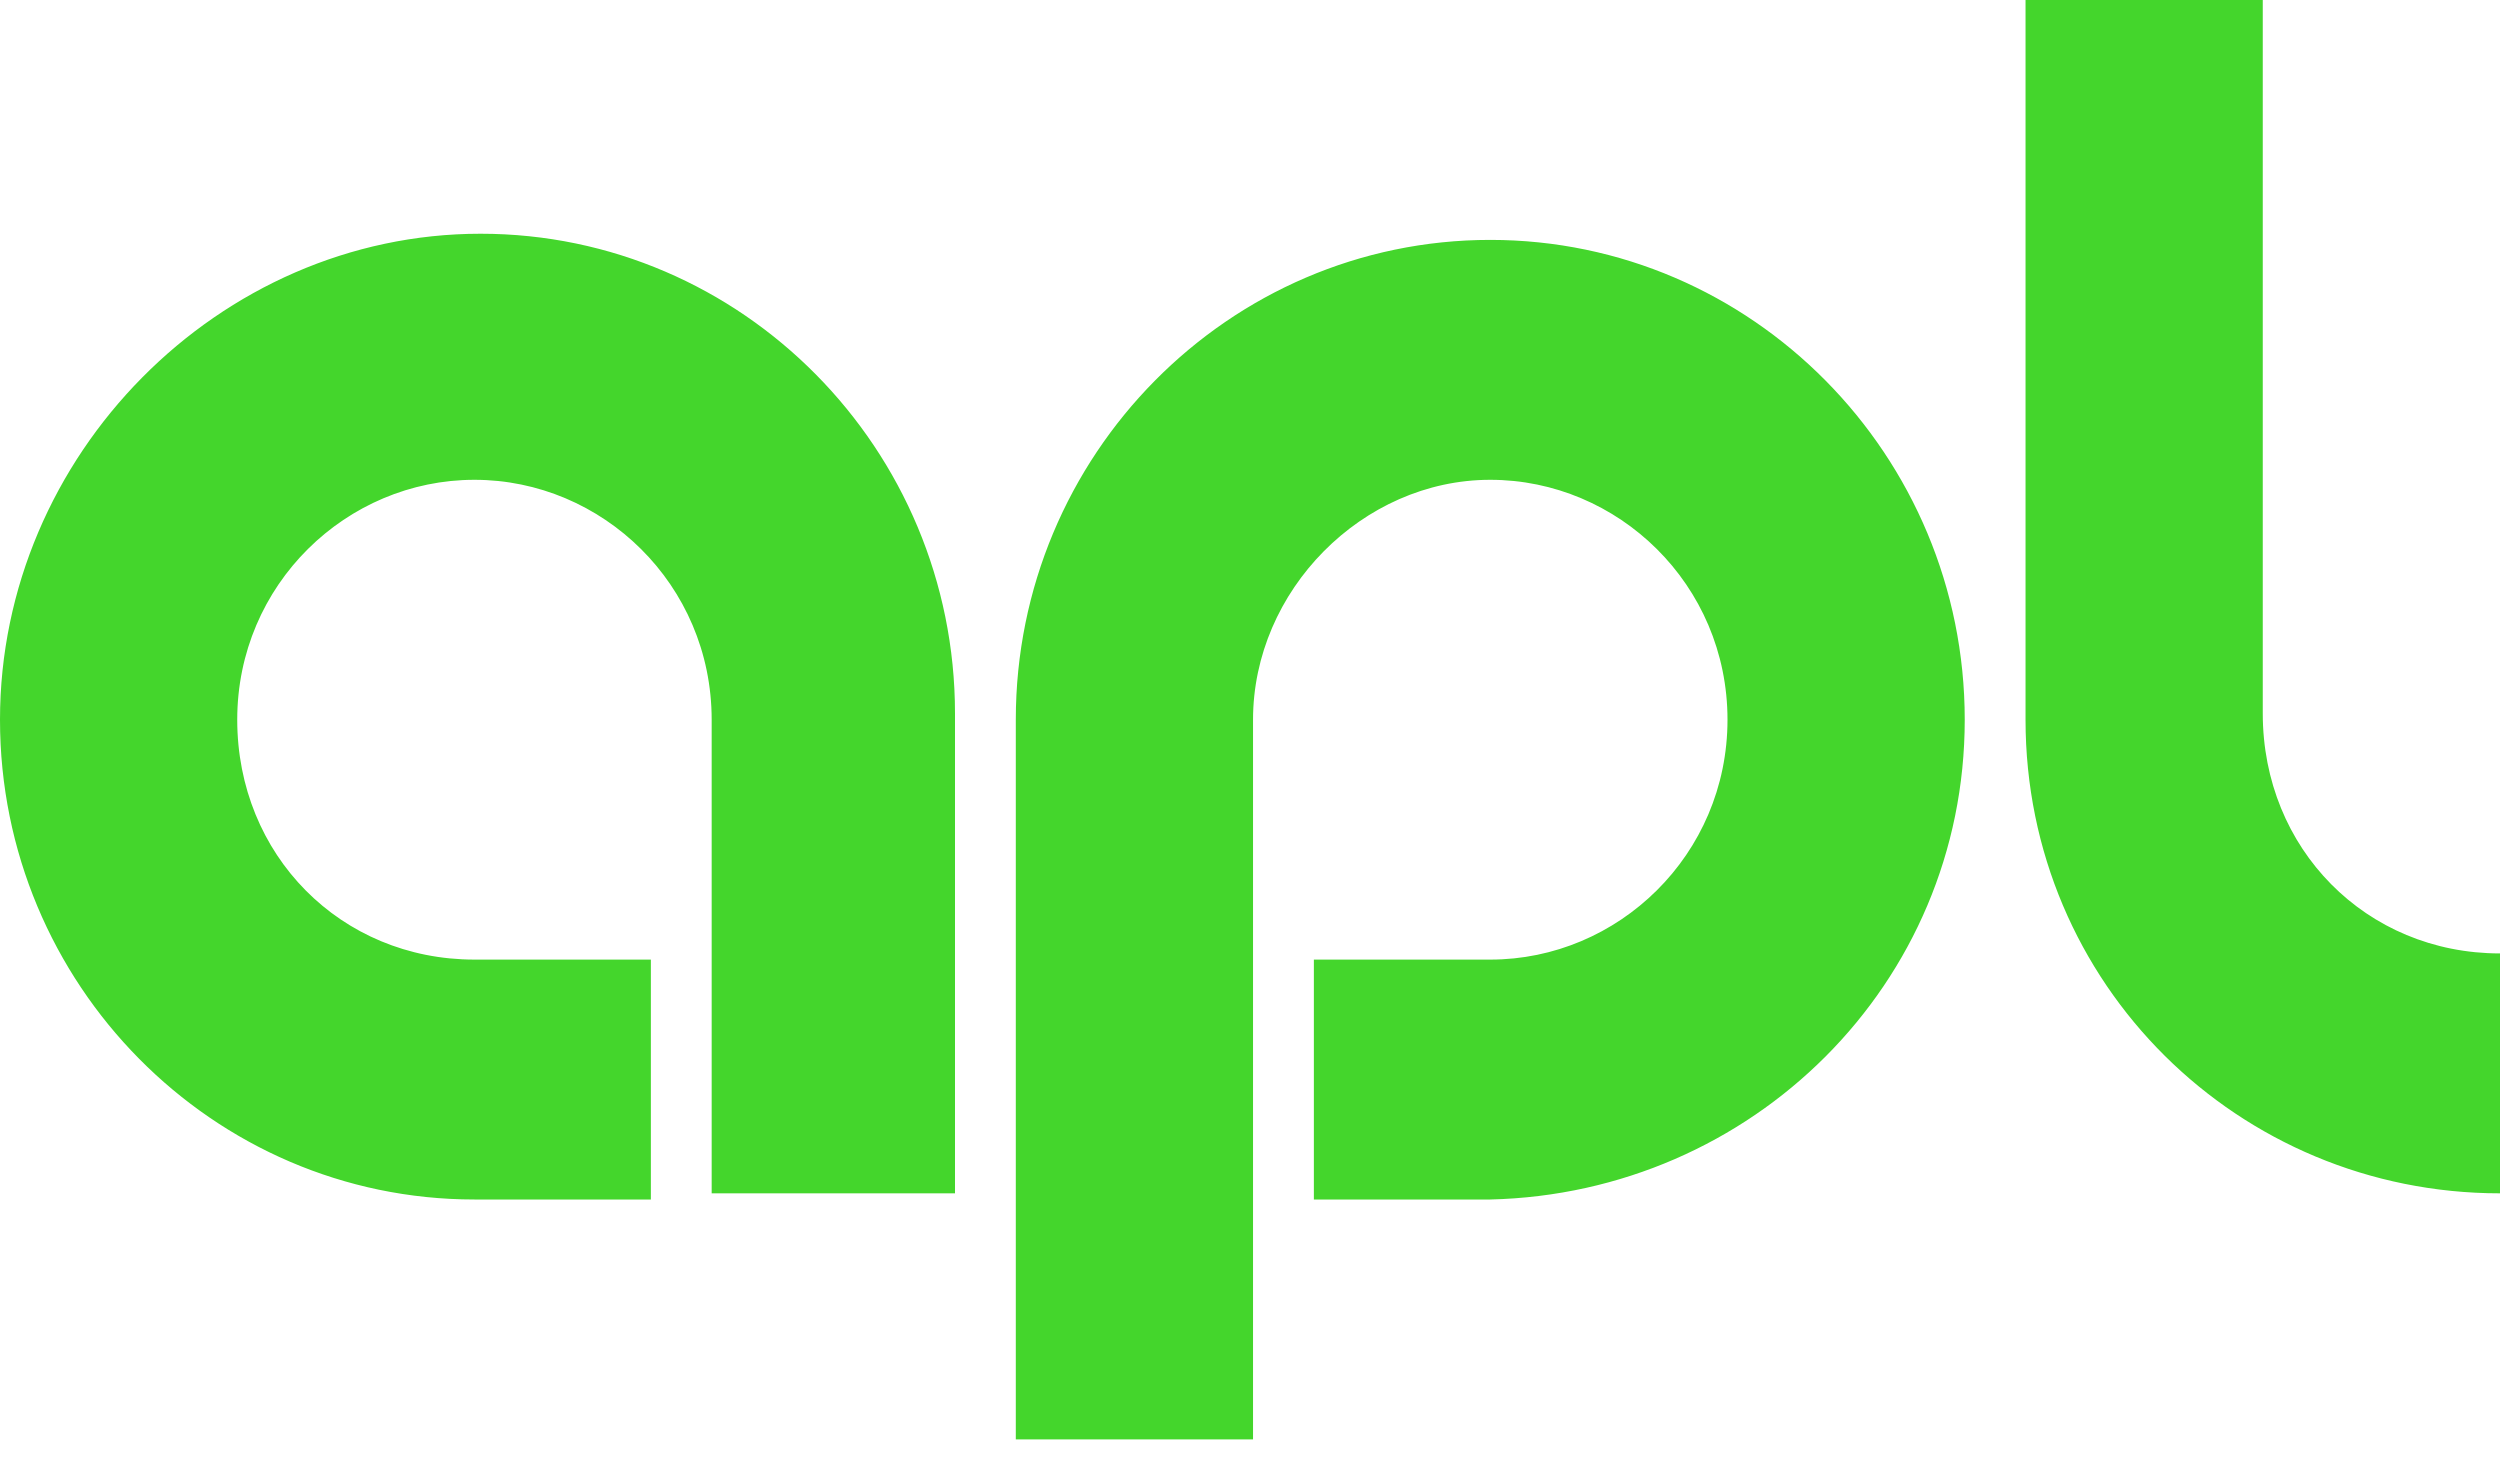 <?xml version="1.0" encoding="UTF-8"?>
<svg width="75px" height="44px" viewBox="0 0 75 44" version="1.1" xmlns="http://www.w3.org/2000/svg" xmlns:xlink="http://www.w3.org/1999/xlink">
    <title>Shape</title>
    <g id="apl-Screendesign" stroke="none" stroke-width="1" fill="none" fill-rule="evenodd">
        <g id="apl-Startseite" transform="translate(-923, -131)" fill="#44D62C" fill-rule="nonzero">
            <g id="Group-15" transform="translate(1, 112)">
                <path d="M943.533,54.8 L950.65,54.8 L950.65,40.406 C950.65,32.471 944.263,26.012 936.416,26.012 C928.569,26.012 922,32.656 922,40.591 C922,48.526 928.387,54.985 936.234,54.985 L941.526,54.985 L941.526,47.788 L936.234,47.788 C932.219,47.788 929.117,44.651 929.117,40.591 C929.117,36.531 932.401,33.394 936.234,33.394 C940.066,33.394 943.35,36.531 943.35,40.591 L943.35,54.8 L943.533,54.8 Z M980.942,40.591 C980.942,32.656 974.555,26.197 966.708,26.197 C958.861,26.197 952.474,32.656 952.474,40.591 L952.474,62.182 L959.591,62.182 L959.591,40.591 C959.591,36.716 962.876,33.394 966.708,33.394 C970.54,33.394 973.825,36.531 973.825,40.591 C973.825,44.651 970.54,47.788 966.708,47.788 L961.416,47.788 L961.416,54.985 L966.708,54.985 C974.555,54.8 980.942,48.526 980.942,40.591 M997,54.8 L997,47.603 C992.985,47.603 989.883,44.466 989.883,40.406 L989.883,19 L982.766,19 L982.766,40.591 C982.766,48.526 989.153,54.8 997,54.8" id="Shape"></path>
            </g>
        </g>
    </g>
</svg>